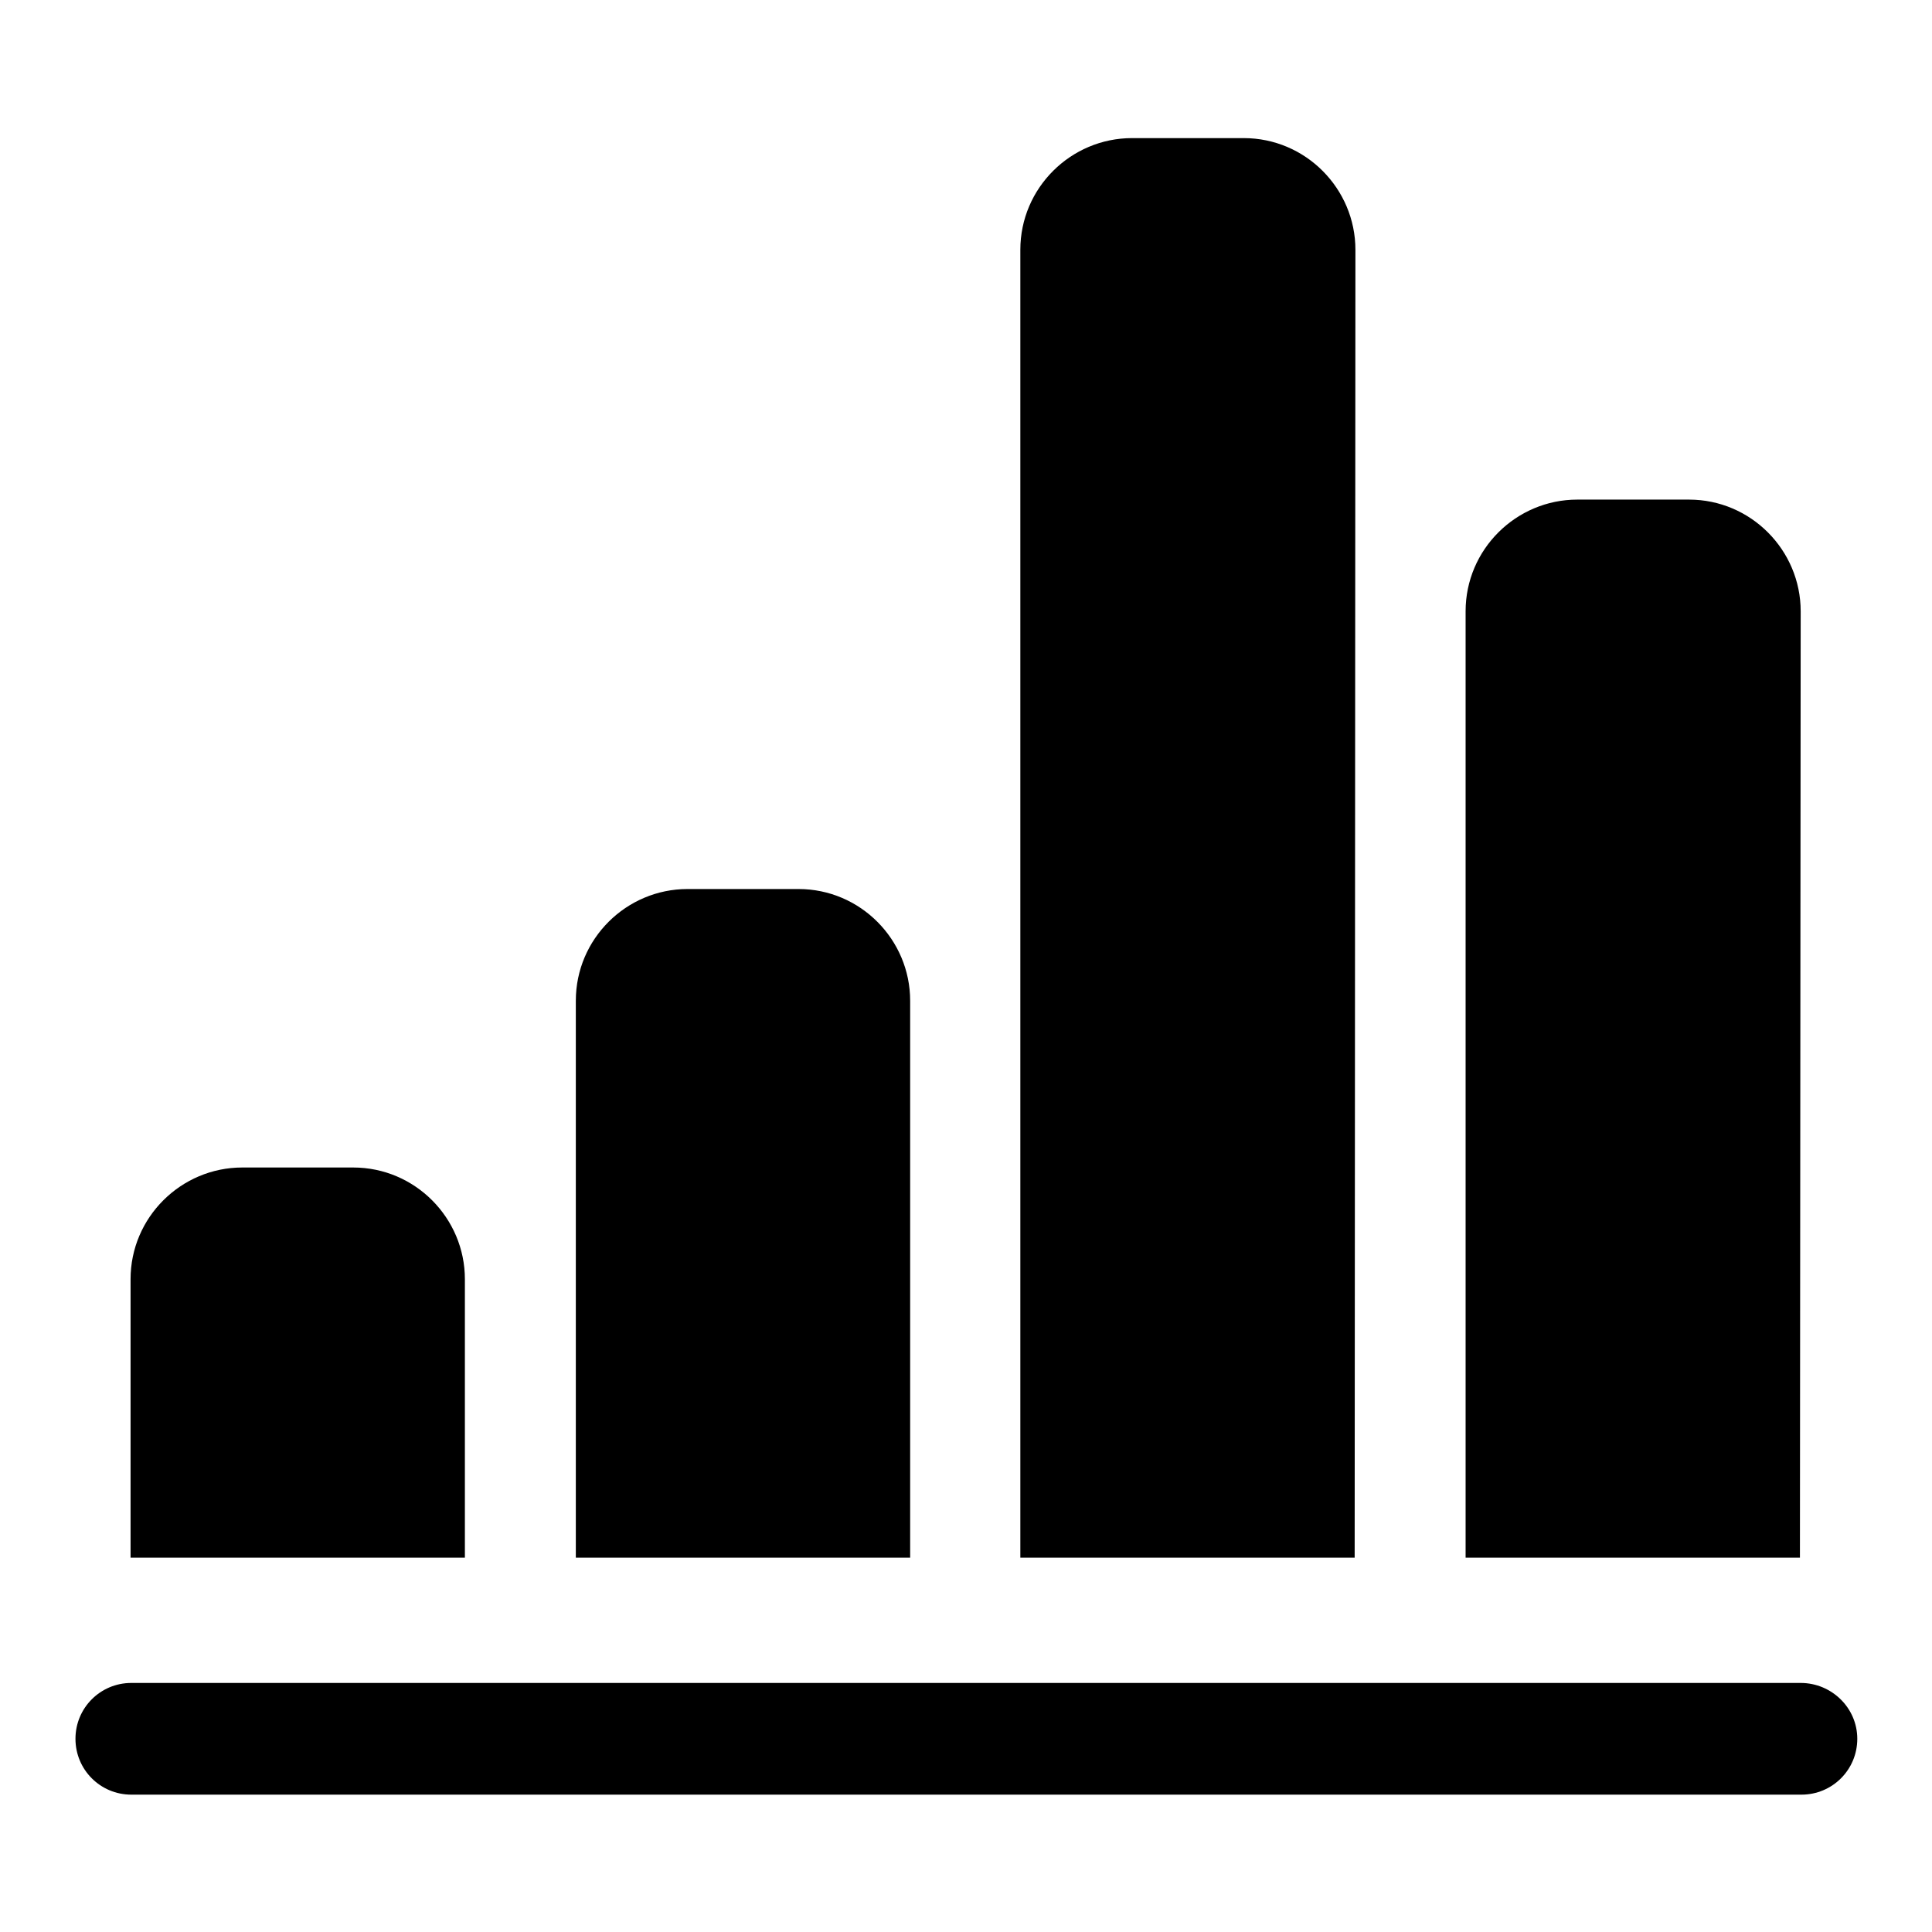 <?xml version="1.0" encoding="utf-8"?>
<!-- Svg Vector Icons : http://www.onlinewebfonts.com/icon -->
<!DOCTYPE svg PUBLIC "-//W3C//DTD SVG 1.1//EN" "http://www.w3.org/Graphics/SVG/1.1/DTD/svg11.dtd">
<svg version="1.1" xmlns="http://www.w3.org/2000/svg" xmlns:xlink="http://www.w3.org/1999/xlink" x="0px" y="0px" viewBox="0 0 256 256" enable-background="new 0 0 256 256" xml:space="preserve">
<g><g><path fill="#000000" d="M238.6,223H17.4c-4.1,0-7.4,3.3-7.4,7.4s3.3,7.4,7.4,7.4h221.3c4.1,0,7.4-3.3,7.4-7.4S242.7,223,238.6,223z"/><path fill="#000000" d="M120.6,132.6c0-8.1-6.6-14.8-14.8-14.8H91.1c-8.1,0-14.8,6.6-14.8,14.8v73.8h44.3L120.6,132.6L120.6,132.6z"/><path fill="#000000" d="M179.6,33.1c0-8.1-6.6-14.8-14.8-14.8h-14.8c-8.1,0-14.8,6.6-14.8,14.8v173.3h44.3L179.6,33.1L179.6,33.1z"/><path fill="#000000" d="M238.6,81c0-8.1-6.6-14.8-14.8-14.8h-14.8c-8.1,0-14.8,6.6-14.8,14.8v125.4h44.3L238.6,81L238.6,81z"/><path fill="#000000" d="M61.6,169.5c0-8.1-6.6-14.8-14.8-14.8H32.1c-8.1,0-14.8,6.6-14.8,14.8v36.9h44.3L61.6,169.5L61.6,169.5z"/></g></g>
</svg>
